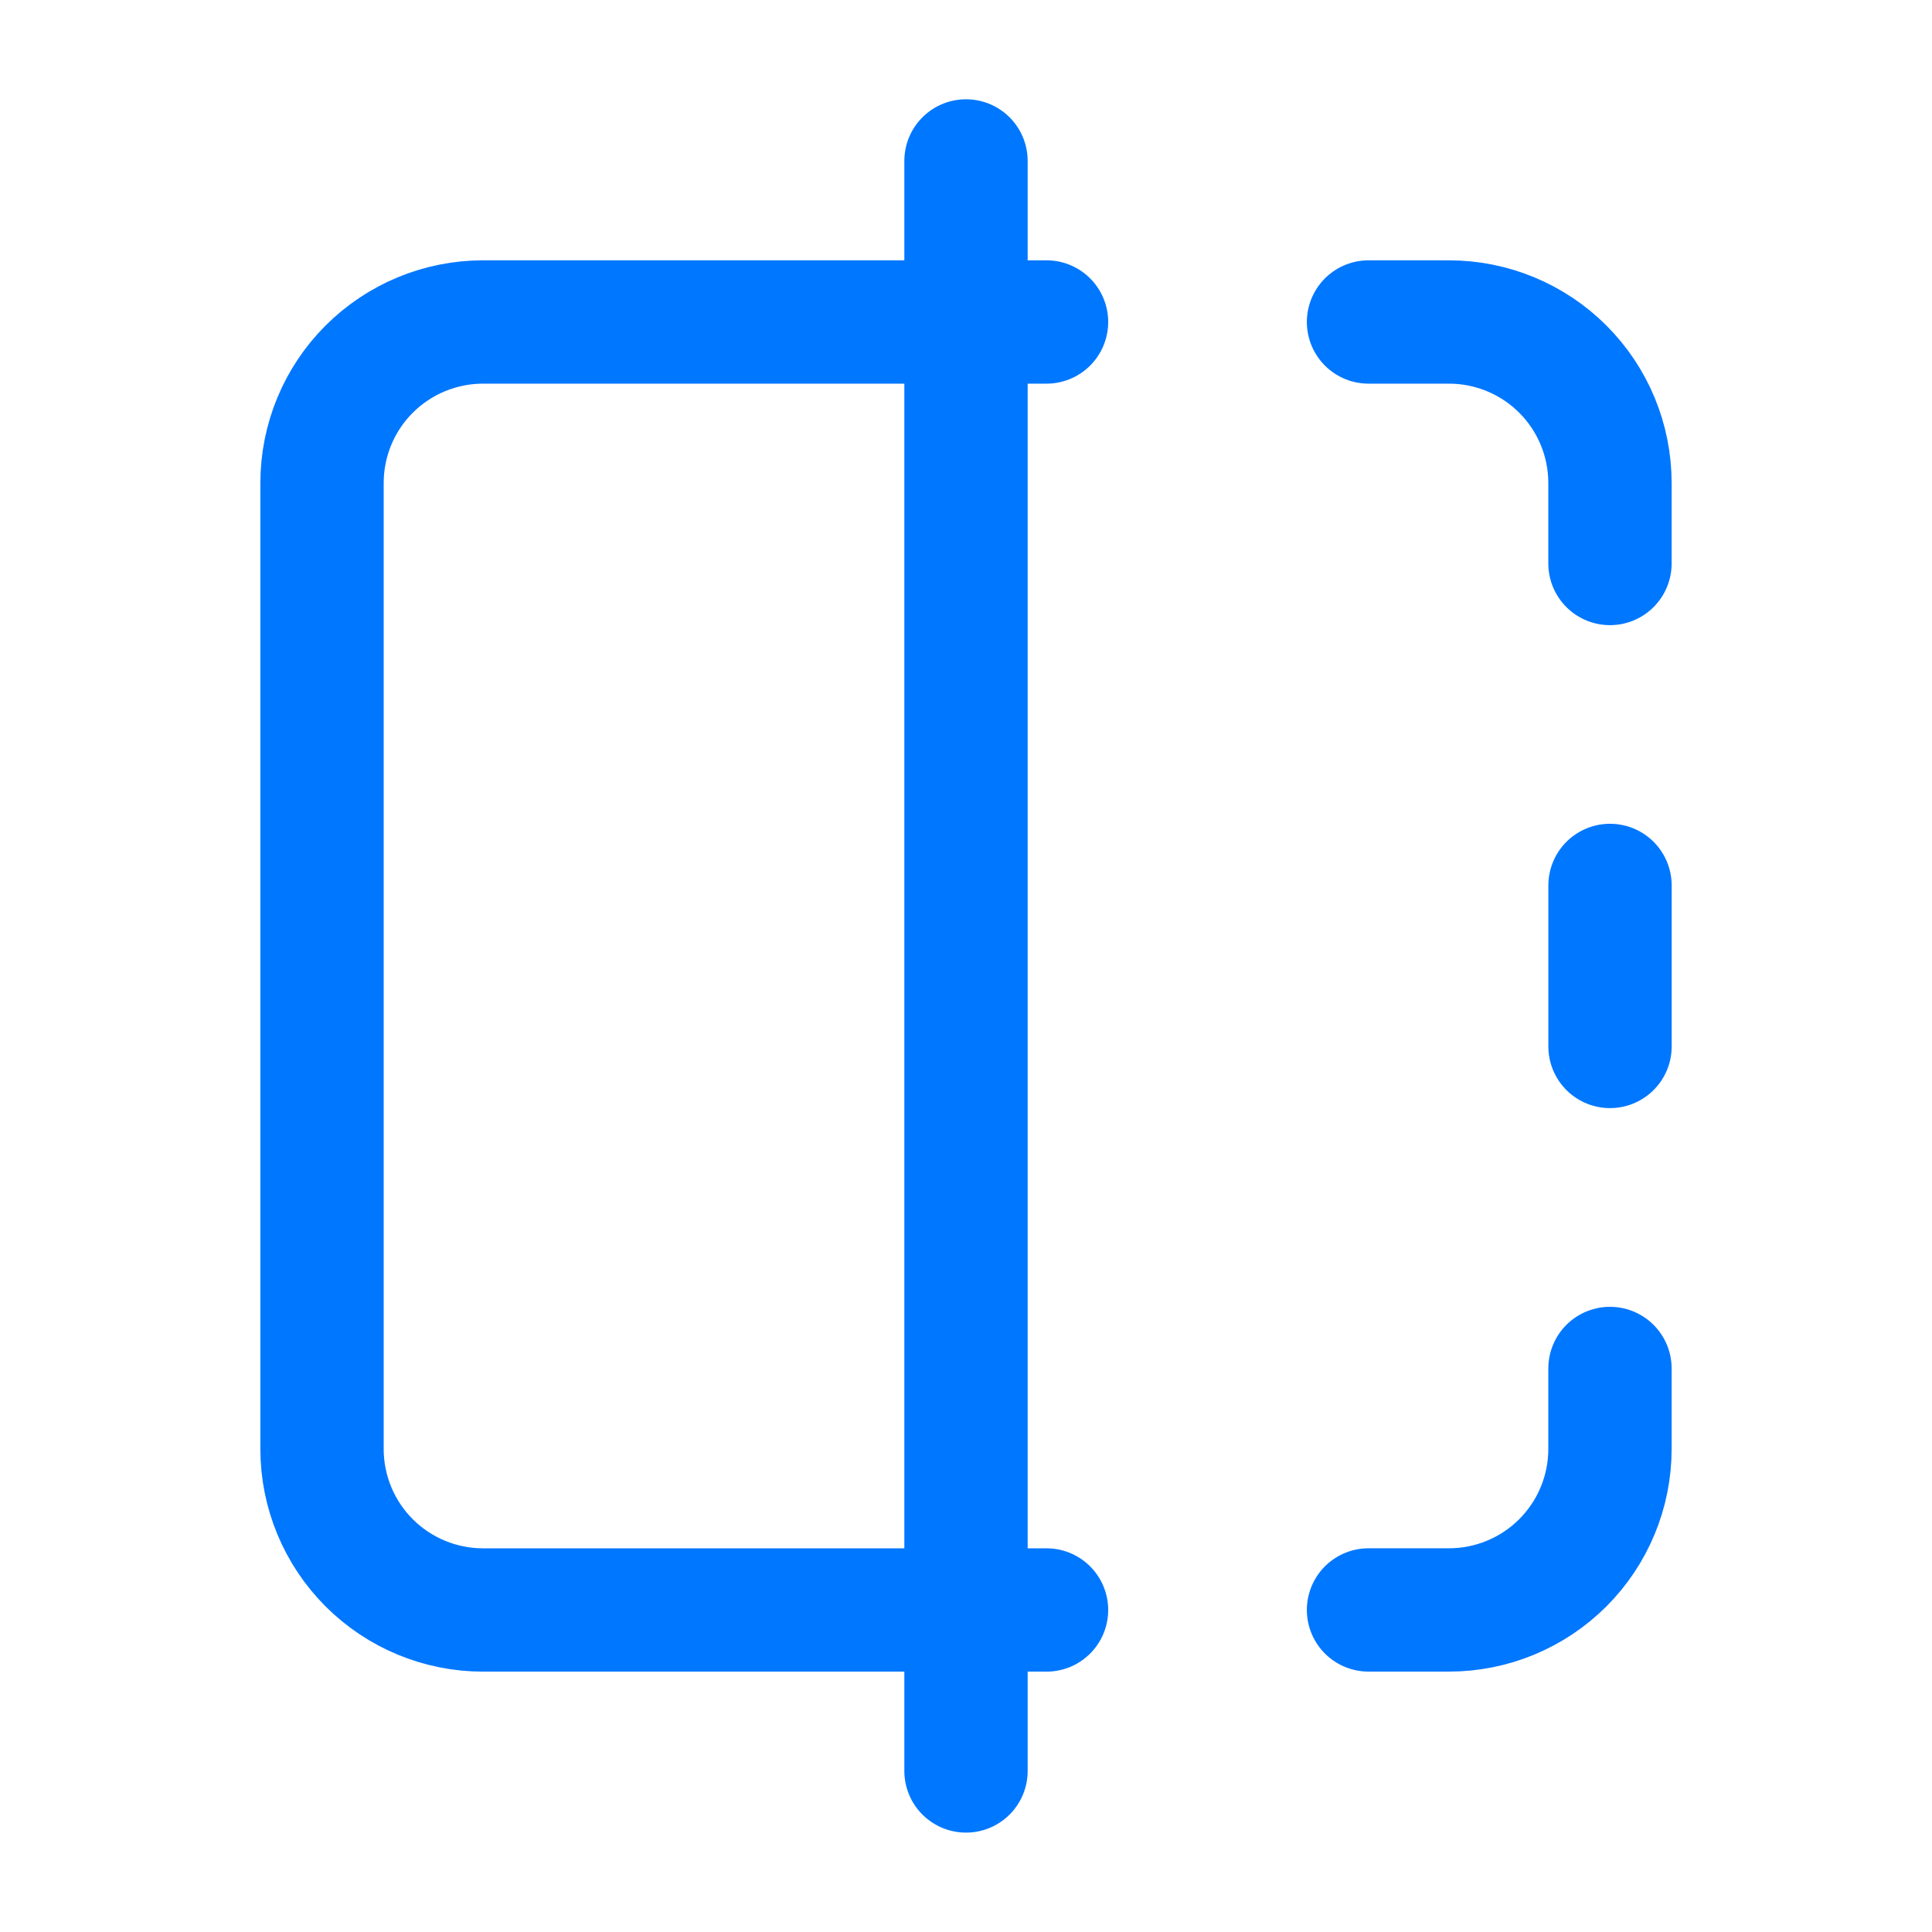 <svg fill="none" height="47" viewBox="0 0 47 47" width="47" xmlns="http://www.w3.org/2000/svg"><path d="m25.459 7.833h-13.708c-1.039 0-2.035.413-2.77 1.147s-1.147 1.731-1.147 2.77v23.5c0 1.039.413 2.035 1.147 2.769s1.731 1.147 2.77 1.147h13.708m7.833-31.333h1.958c1.039 0 2.035.413 2.769 1.147.735.735 1.147 1.731 1.147 2.77v1.958m0 19.583v1.958c0 1.039-.413 2.035-1.147 2.769-.735.735-1.731 1.147-2.769 1.147h-1.958m5.875-17.625v3.917m-15.667-21.542v39.167" stroke="#07f" stroke-linecap="round" stroke-linejoin="round" stroke-width="3"/></svg>